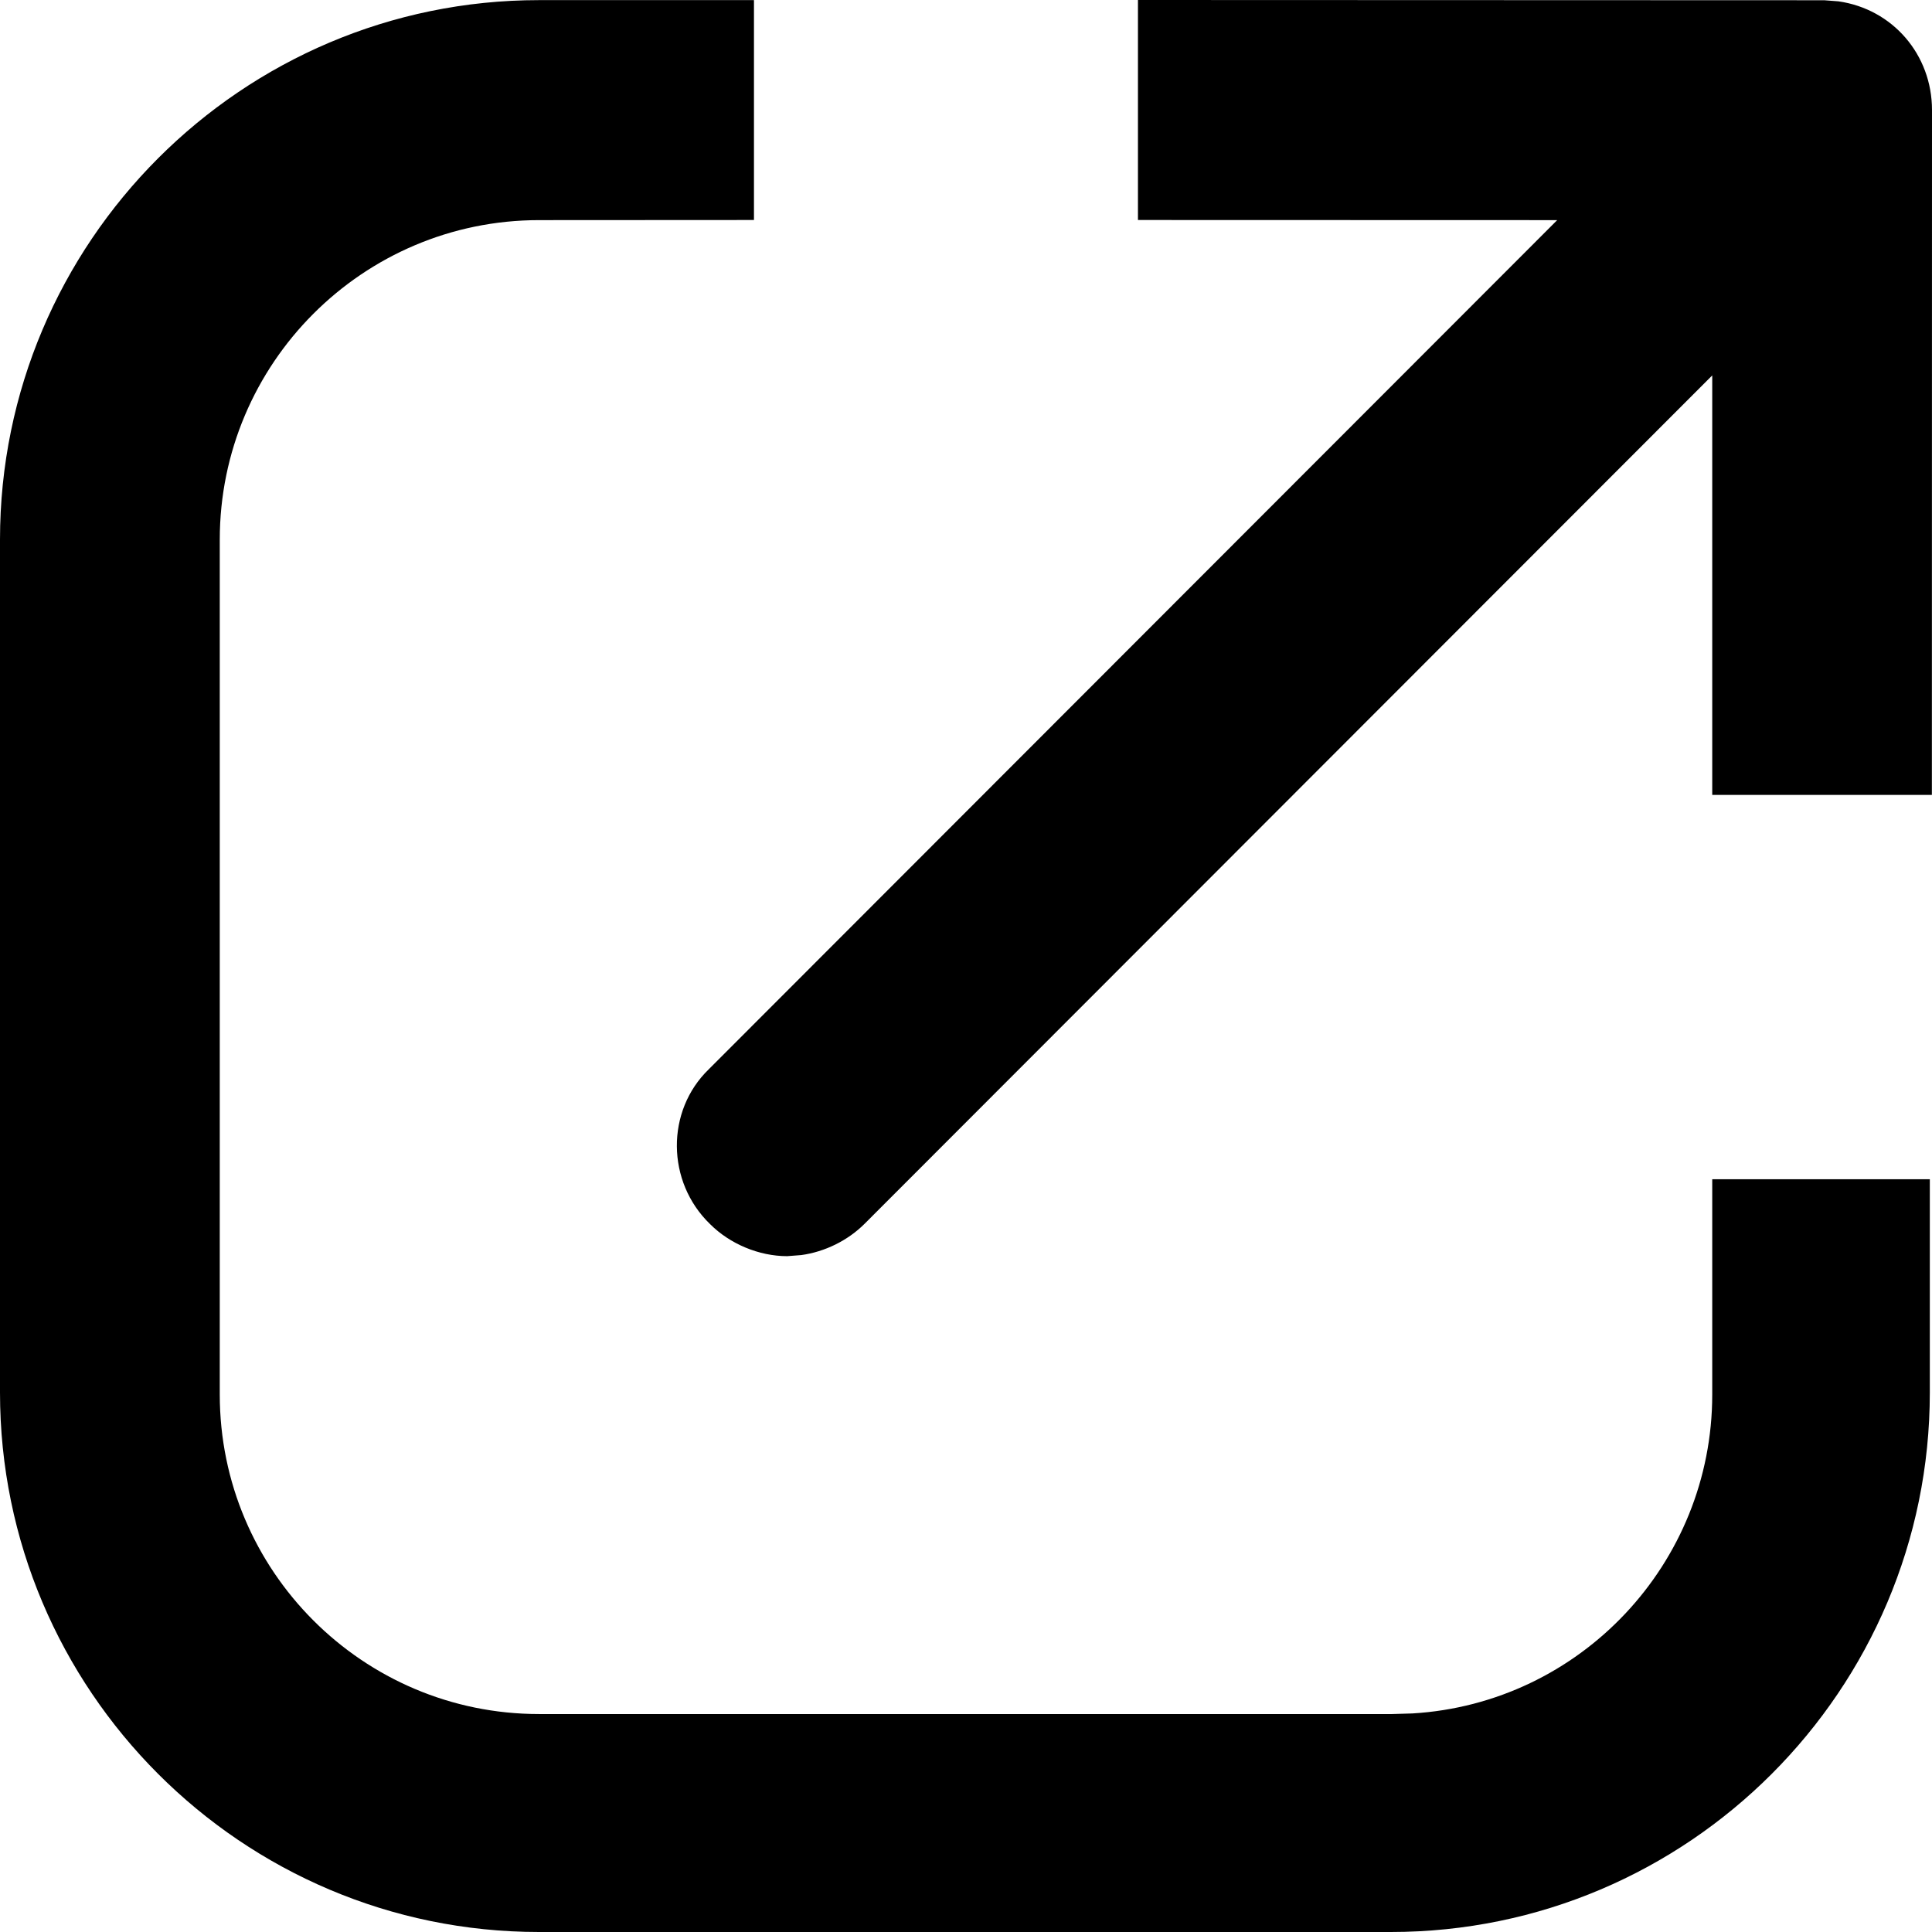 <?xml version="1.0" encoding="UTF-8"?>
<svg width="16px" height="16px" viewBox="0 0 16 16" version="1.1" xmlns="http://www.w3.org/2000/svg" xmlns:xlink="http://www.w3.org/1999/xlink">
    <title>ico-share</title>
    <g id="Page-1" stroke="none" stroke-width="1" fill="none" fill-rule="evenodd">
        <path d="M6.244,0.001 L6.244,1.822 L4.464,1.823 C3.005,1.823 1.82,3.01 1.82,4.469 L1.82,11.549 C1.82,13.009 3.005,14.195 4.464,14.195 L11.529,14.195 L11.697,14.19 C13.087,14.107 14.18,12.949 14.18,11.549 L14.18,9.766 L15.982,9.766 L15.982,11.532 C15.982,13.996 13.98,16 11.519,16 L4.464,16 C2.002,16 0,13.996 0,11.532 L0,4.469 C0,2.006 2.002,0.001 4.464,0.001 L6.244,0.001 Z M9.424,0 L15.107,0.002 L15.225,0.011 C15.674,0.075 16,0.452 16,0.912 L15.999,6.583 L14.18,6.583 L14.18,3.109 L7.161,10.134 C7.021,10.274 6.831,10.367 6.636,10.394 L6.519,10.403 C6.286,10.403 6.045,10.302 5.881,10.138 C5.517,9.787 5.514,9.199 5.87,8.855 L12.896,1.823 L9.424,1.822 L9.424,0 Z" id="ico-share" fill="#000000" fill-rule="nonzero"></path>
    </g>
</svg>